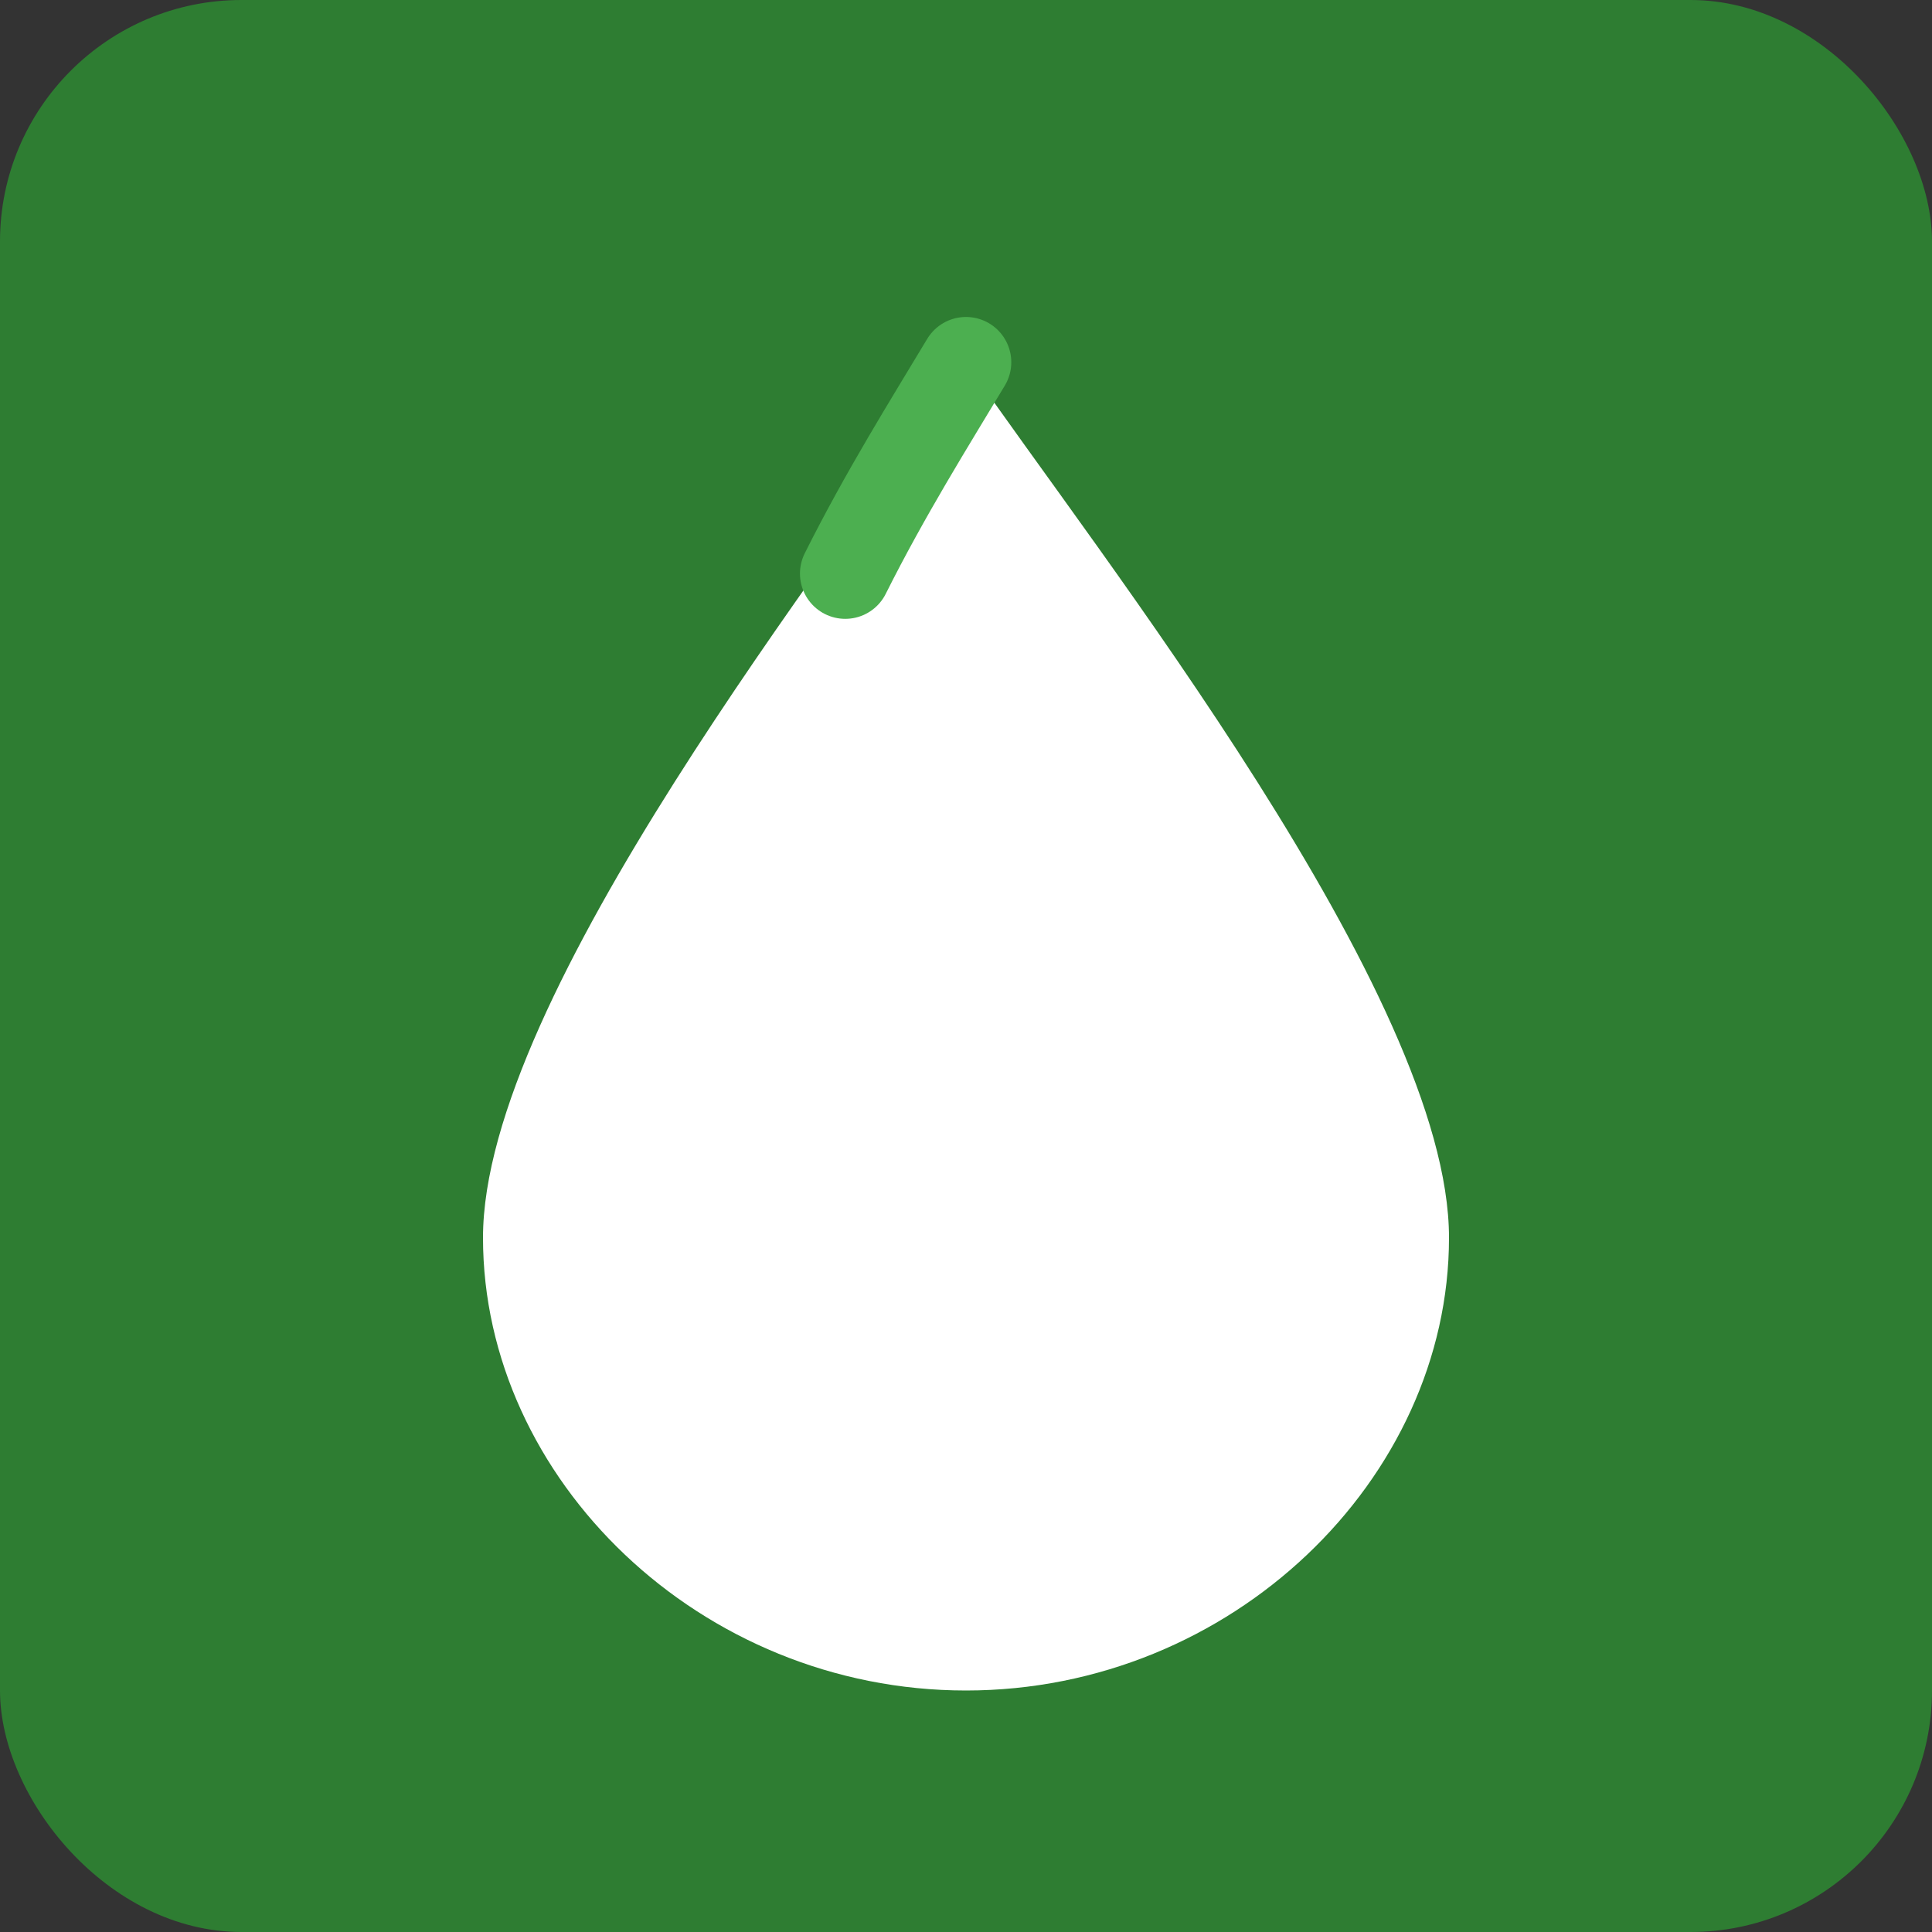 <svg xmlns="http://www.w3.org/2000/svg" width="32" height="32" viewBox="0 0 32 32" fill="none">
  <rect x="0" y="0" width="32" height="32" fill="#333333" stroke="none"/>
  <rect width="32" height="32" rx="4" fill="#2e7d32"/>
  <path d="M16 6C13.8 9.2 8 16.5 8 20.5C8 24.5 11.6 28 16 28C20.4 28 24 24.5 24 20.5C24 16.5 18.2 9.2 16 6Z" fill="white"/>
  <path d="M16 6C15.4 7 14.667 8.167 14 9.5" stroke="#4caf50" stroke-width="1.5" stroke-linecap="round"/>
</svg>